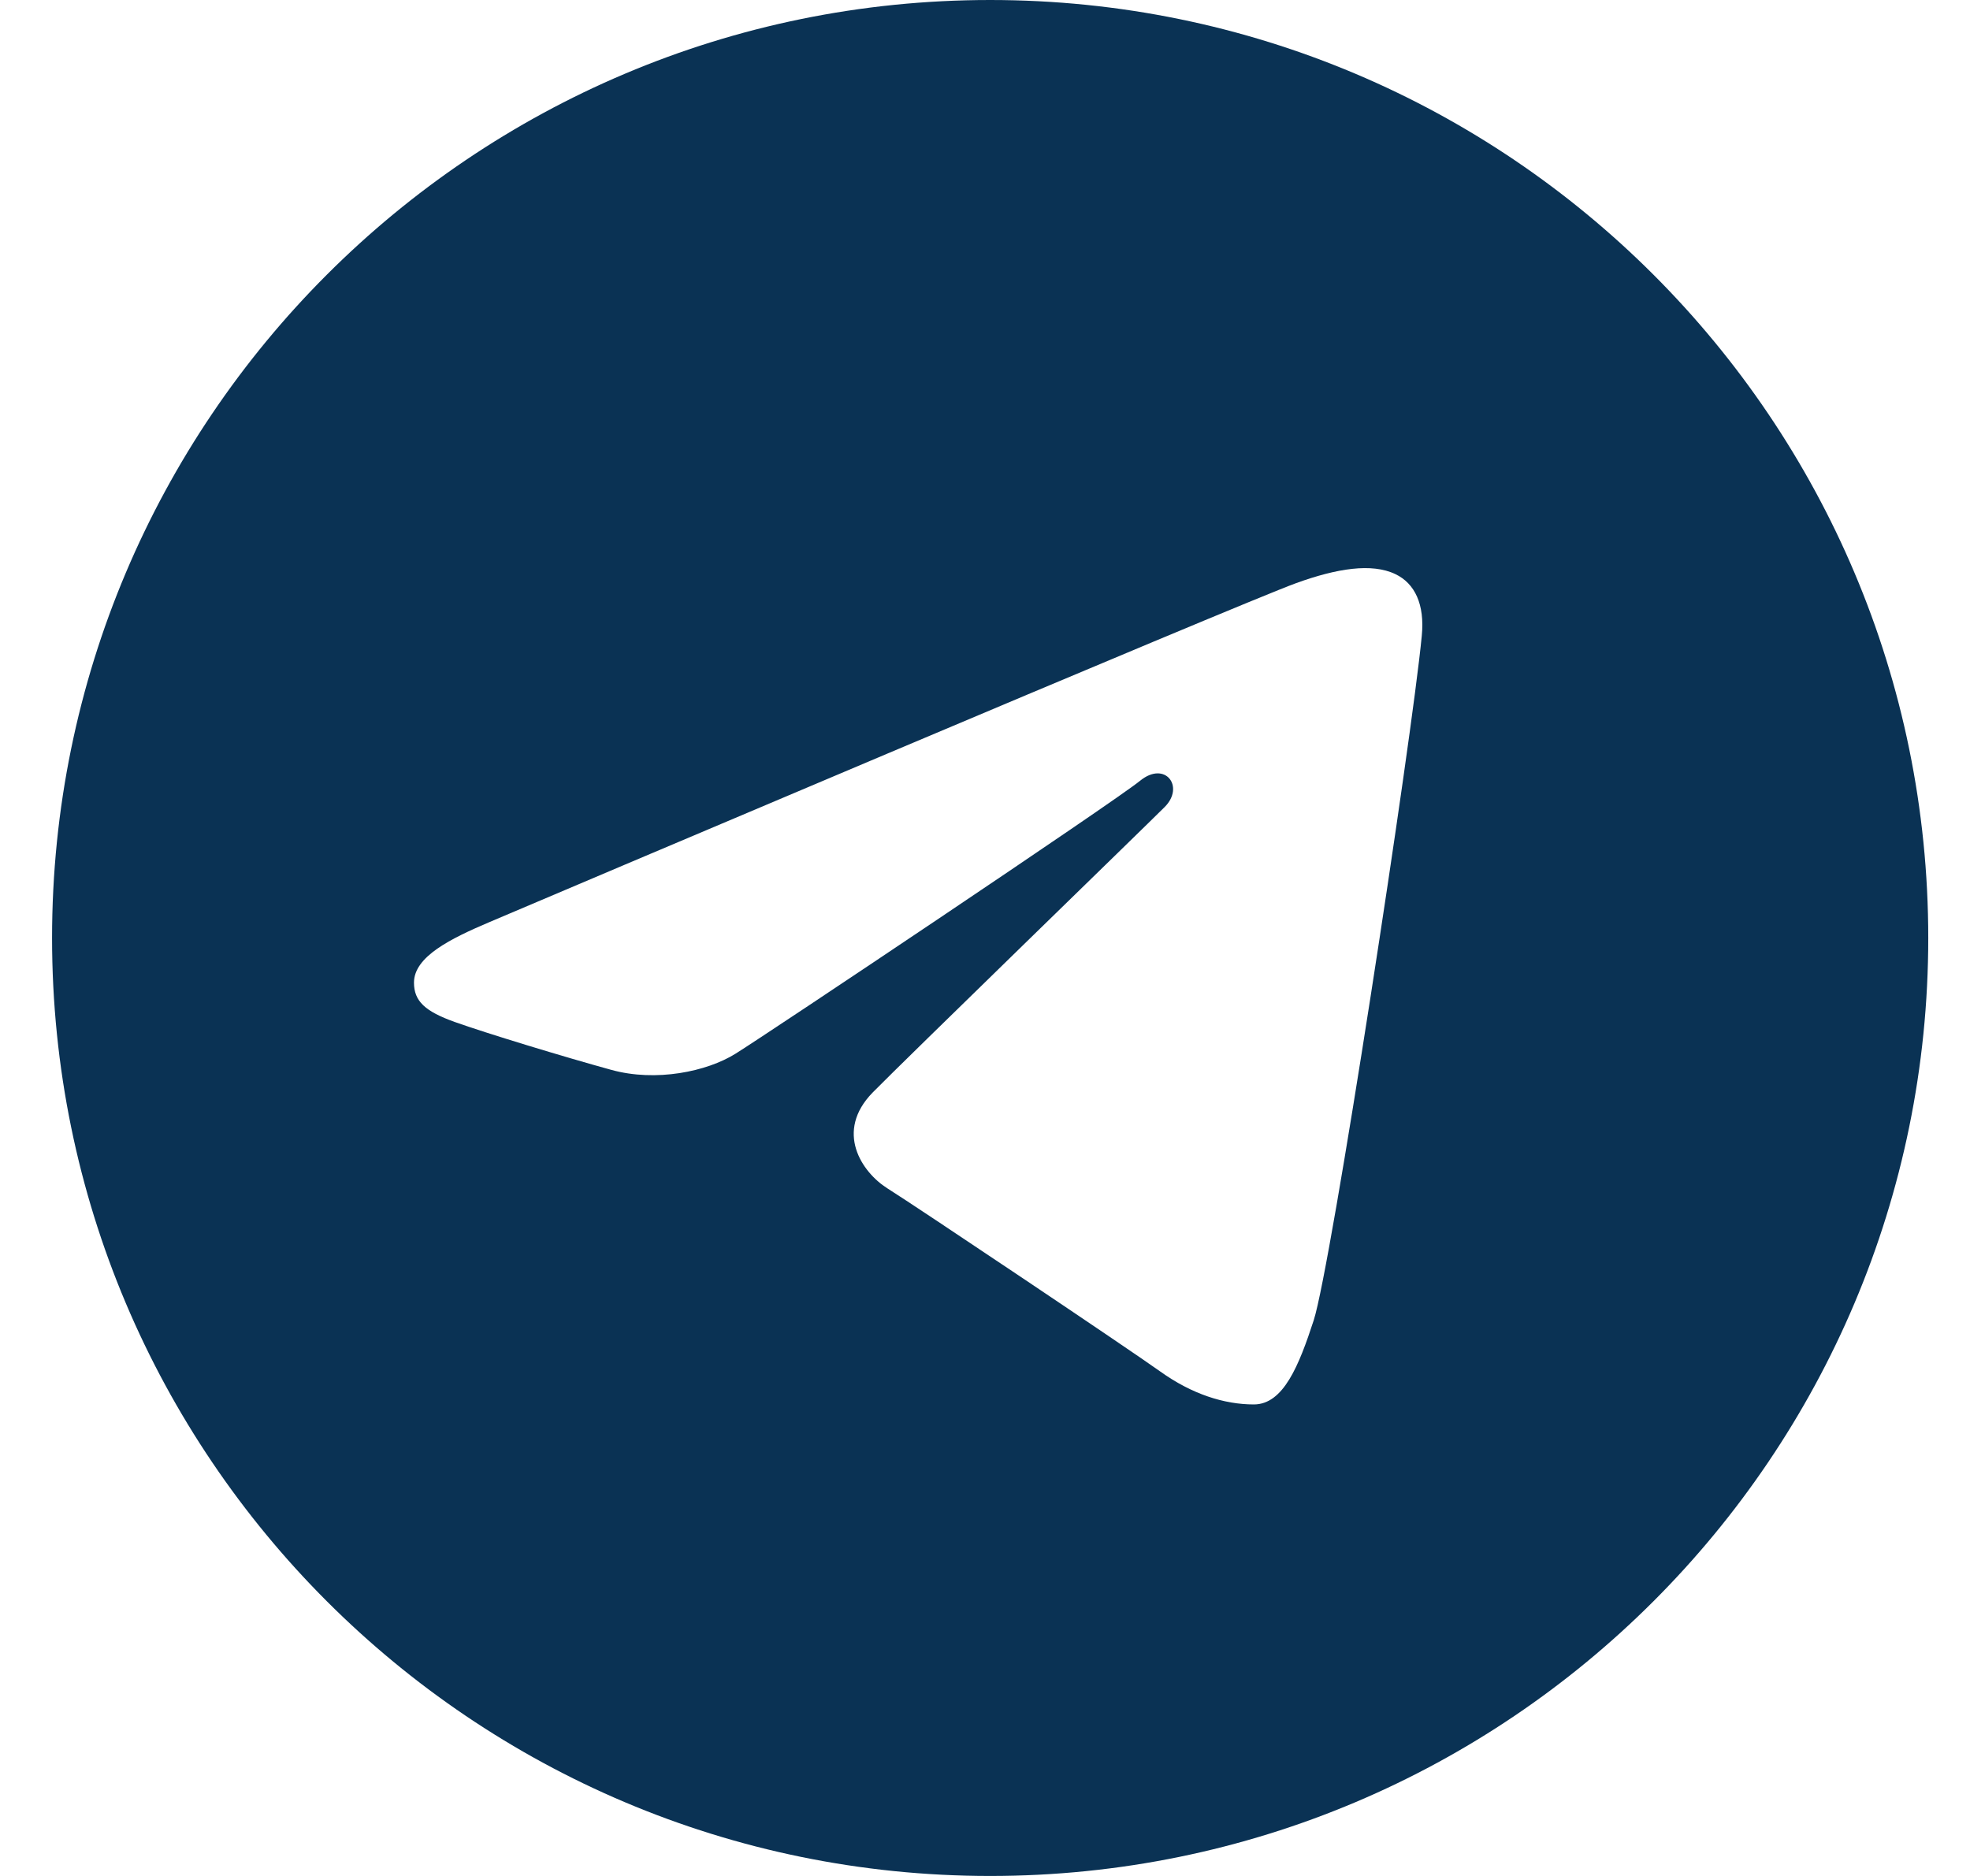 <svg width="21" height="20" viewBox="0 0 21 20" fill="none" xmlns="http://www.w3.org/2000/svg">
<path d="M10.555 0C16.078 0 20.555 4.477 20.555 10C20.555 15.523 16.078 20 10.555 20C5.032 20 0.555 15.523 0.555 10C0.555 4.477 5.032 0 10.555 0ZM14.004 14.076C14.188 13.512 15.05 7.887 15.156 6.779C15.189 6.443 15.082 6.22 14.875 6.121C14.623 6 14.251 6.06 13.819 6.216C13.227 6.43 5.657 9.644 5.219 9.83C4.805 10.006 4.413 10.198 4.413 10.476C4.413 10.672 4.529 10.782 4.849 10.896C5.182 11.015 6.02 11.27 6.516 11.406C6.993 11.538 7.536 11.424 7.84 11.234C8.163 11.034 11.886 8.543 12.153 8.324C12.42 8.106 12.633 8.386 12.415 8.604C12.196 8.823 9.641 11.303 9.304 11.646C8.895 12.063 9.185 12.496 9.459 12.669C9.773 12.866 12.027 14.378 12.367 14.621C12.706 14.864 13.051 14.973 13.366 14.973C13.681 14.973 13.847 14.558 14.004 14.076Z" fill="#0A3254"/>
</svg>
